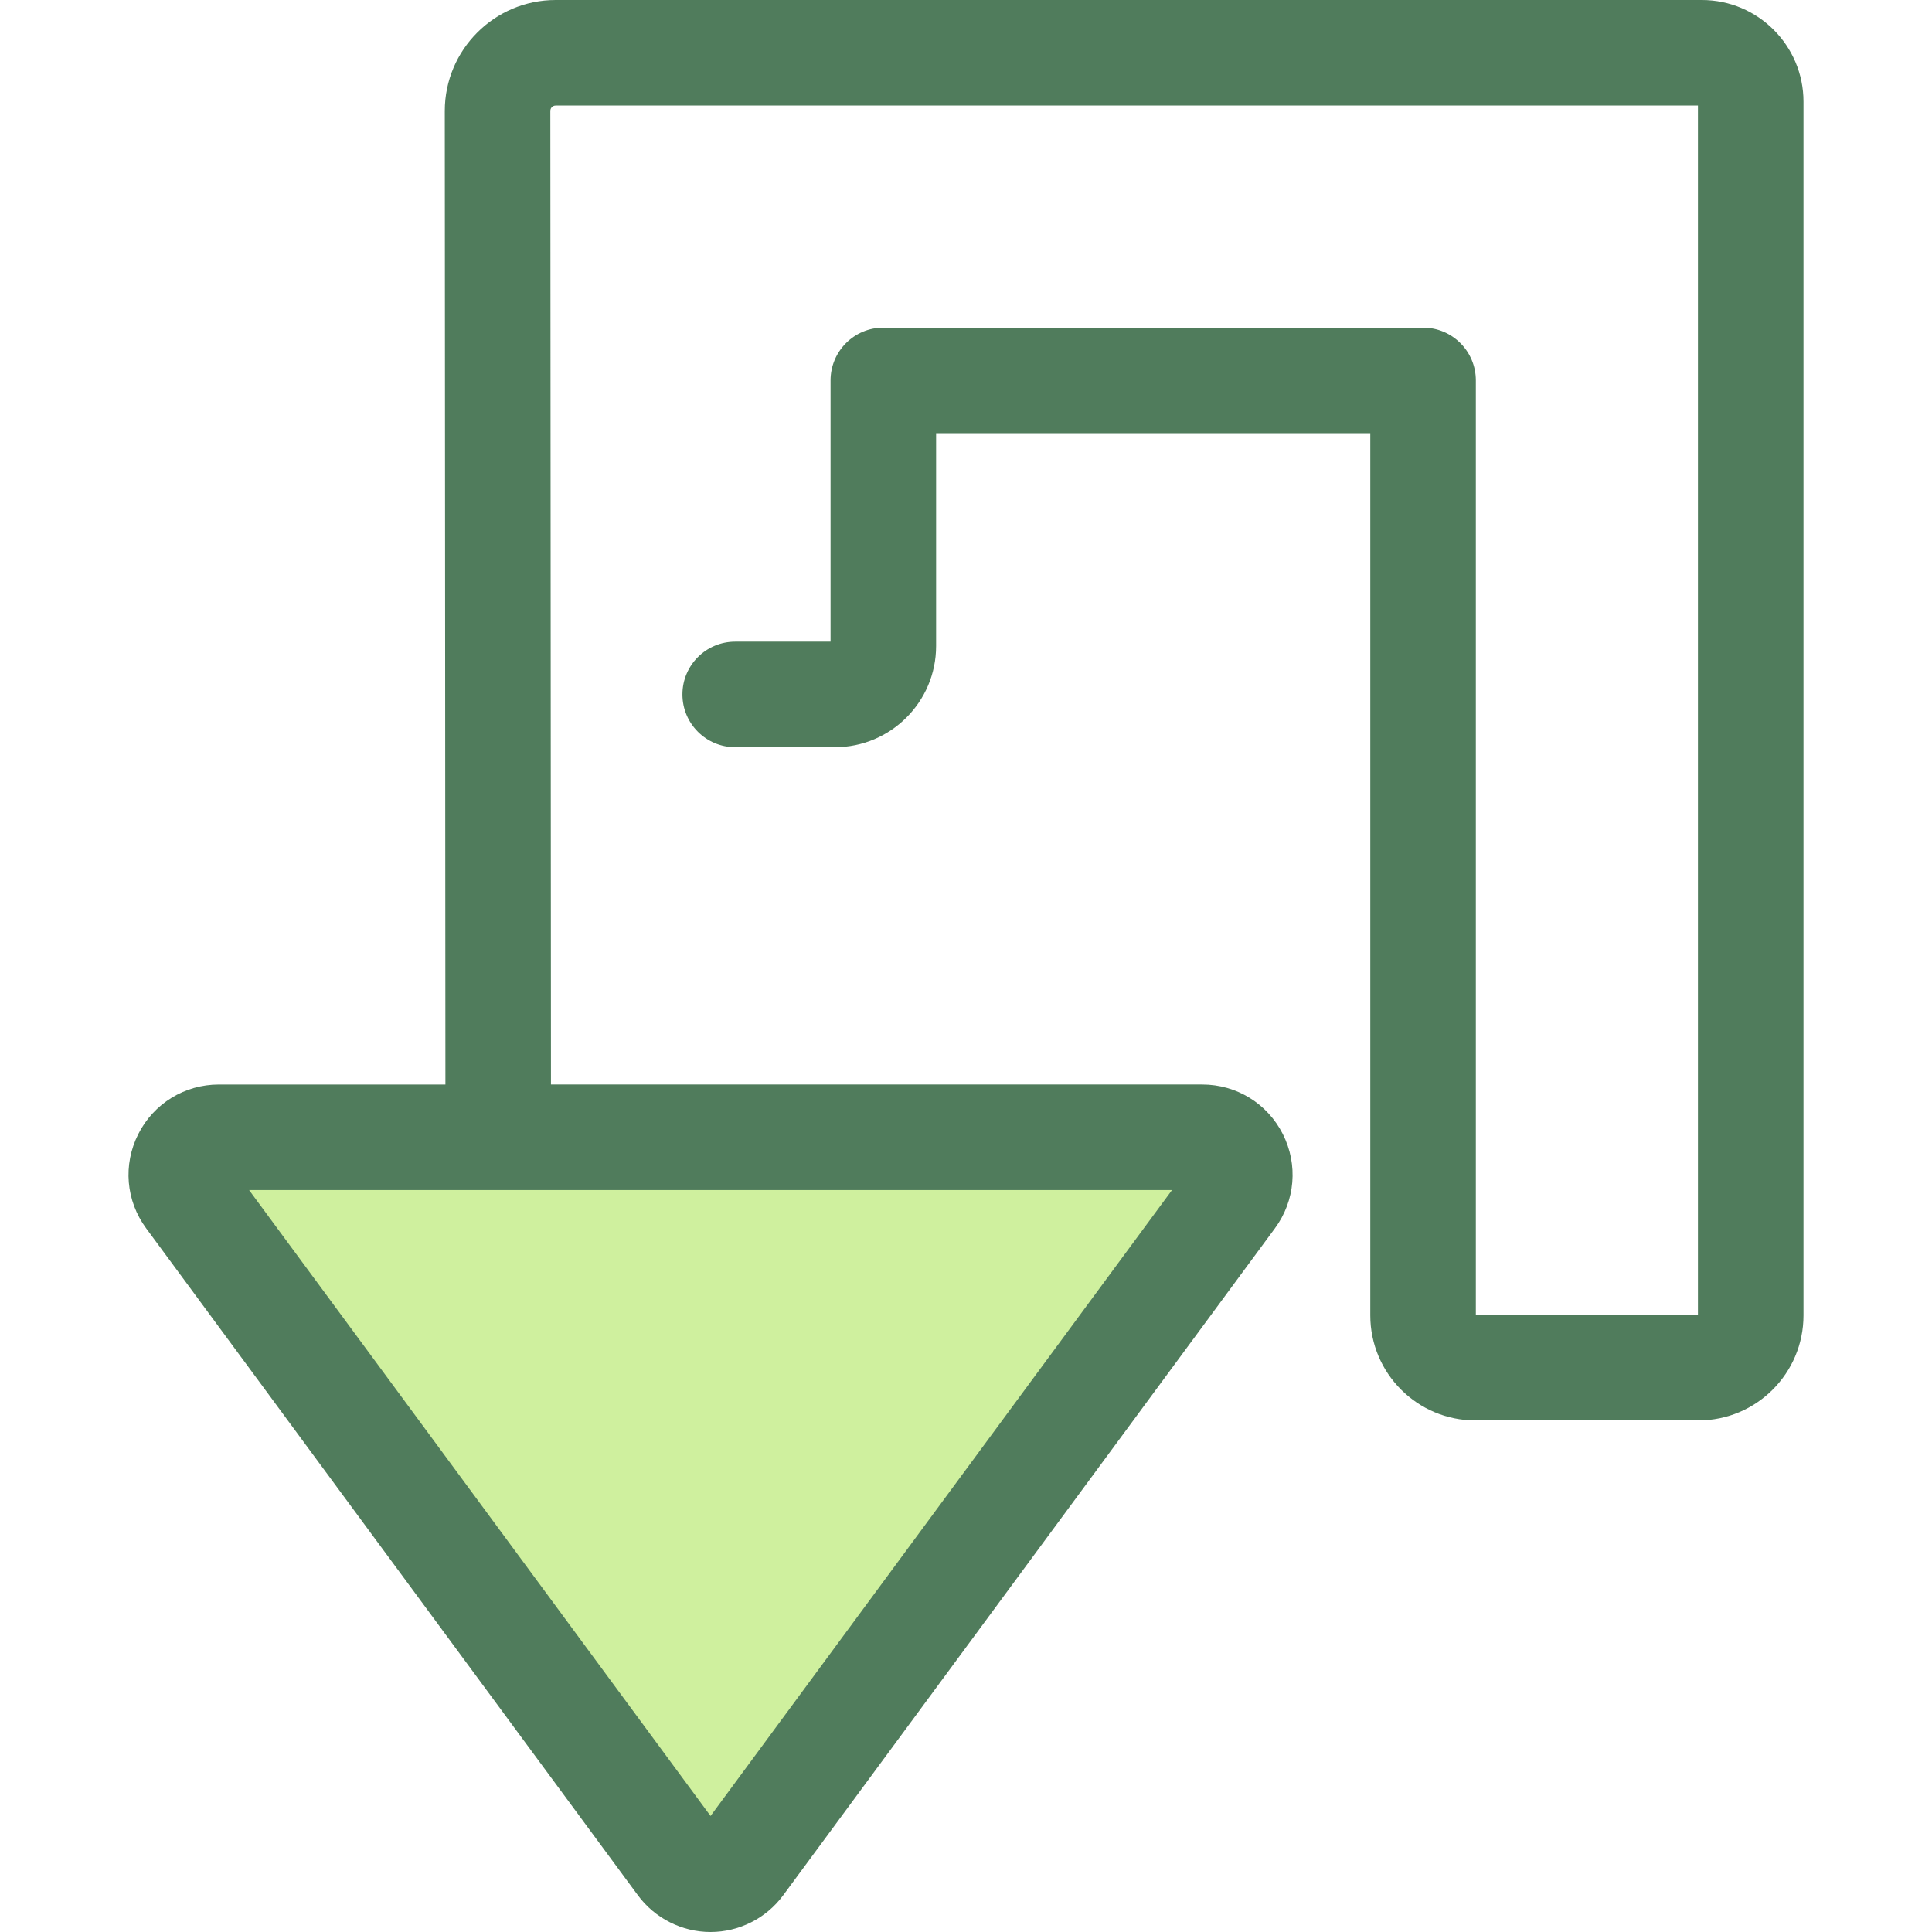 <?xml version="1.0" encoding="iso-8859-1"?>
<!-- Uploaded to: SVG Repo, www.svgrepo.com, Generator: SVG Repo Mixer Tools -->
<svg height="800px" width="800px" version="1.1" id="Layer_1" xmlns="http://www.w3.org/2000/svg" xmlns:xlink="http://www.w3.org/1999/xlink" 
	 viewBox="0 0 512 512" xml:space="preserve">
<path style="fill:#CFF09E;" d="M326.61,317.225L196.3,493.977c-3.971,5.386-12.022,5.386-15.993,0L49.999,317.225
	c-4.836-6.559-0.152-15.829,7.996-15.829h260.619C326.762,301.397,331.445,310.666,326.61,317.225z"/>
<path style="fill:#507C5C;" d="M451.013,0H147.254c-16.201,0-29.382,13.18-29.382,29.391l0.166,258.02H57.994
	c-9.077,0-17.258,5.033-21.35,13.135c-4.092,8.102-3.289,17.674,2.098,24.978l130.309,176.751
	c4.489,6.089,11.686,9.724,19.253,9.724c7.565,0,14.762-3.635,19.253-9.726l130.309-176.75c5.387-7.306,6.191-16.876,2.099-24.98
	c-4.094-8.102-12.274-13.135-21.352-13.135H146.011l-0.166-258.03c0-0.778,0.632-1.41,1.41-1.41h302.718v320.48h-58.858V100.815
	c0-7.724-6.263-13.986-13.986-13.986H234.092c-7.724,0-13.986,6.261-13.986,13.986v69.23h-25.272
	c-7.724,0-13.986,6.261-13.986,13.986c0,7.724,6.261,13.986,13.986,13.986h26.438c14.78,0,26.805-12.025,26.805-26.806v-56.409
	h115.065v233.806c0,15.338,12.479,27.816,27.817,27.816h59.167c15.338,0,27.817-12.478,27.817-27.816V26.929
	C477.944,12.081,465.863,0,451.013,0z M188.304,481.254L66.015,315.382h244.577L188.304,481.254z"/>
</svg>